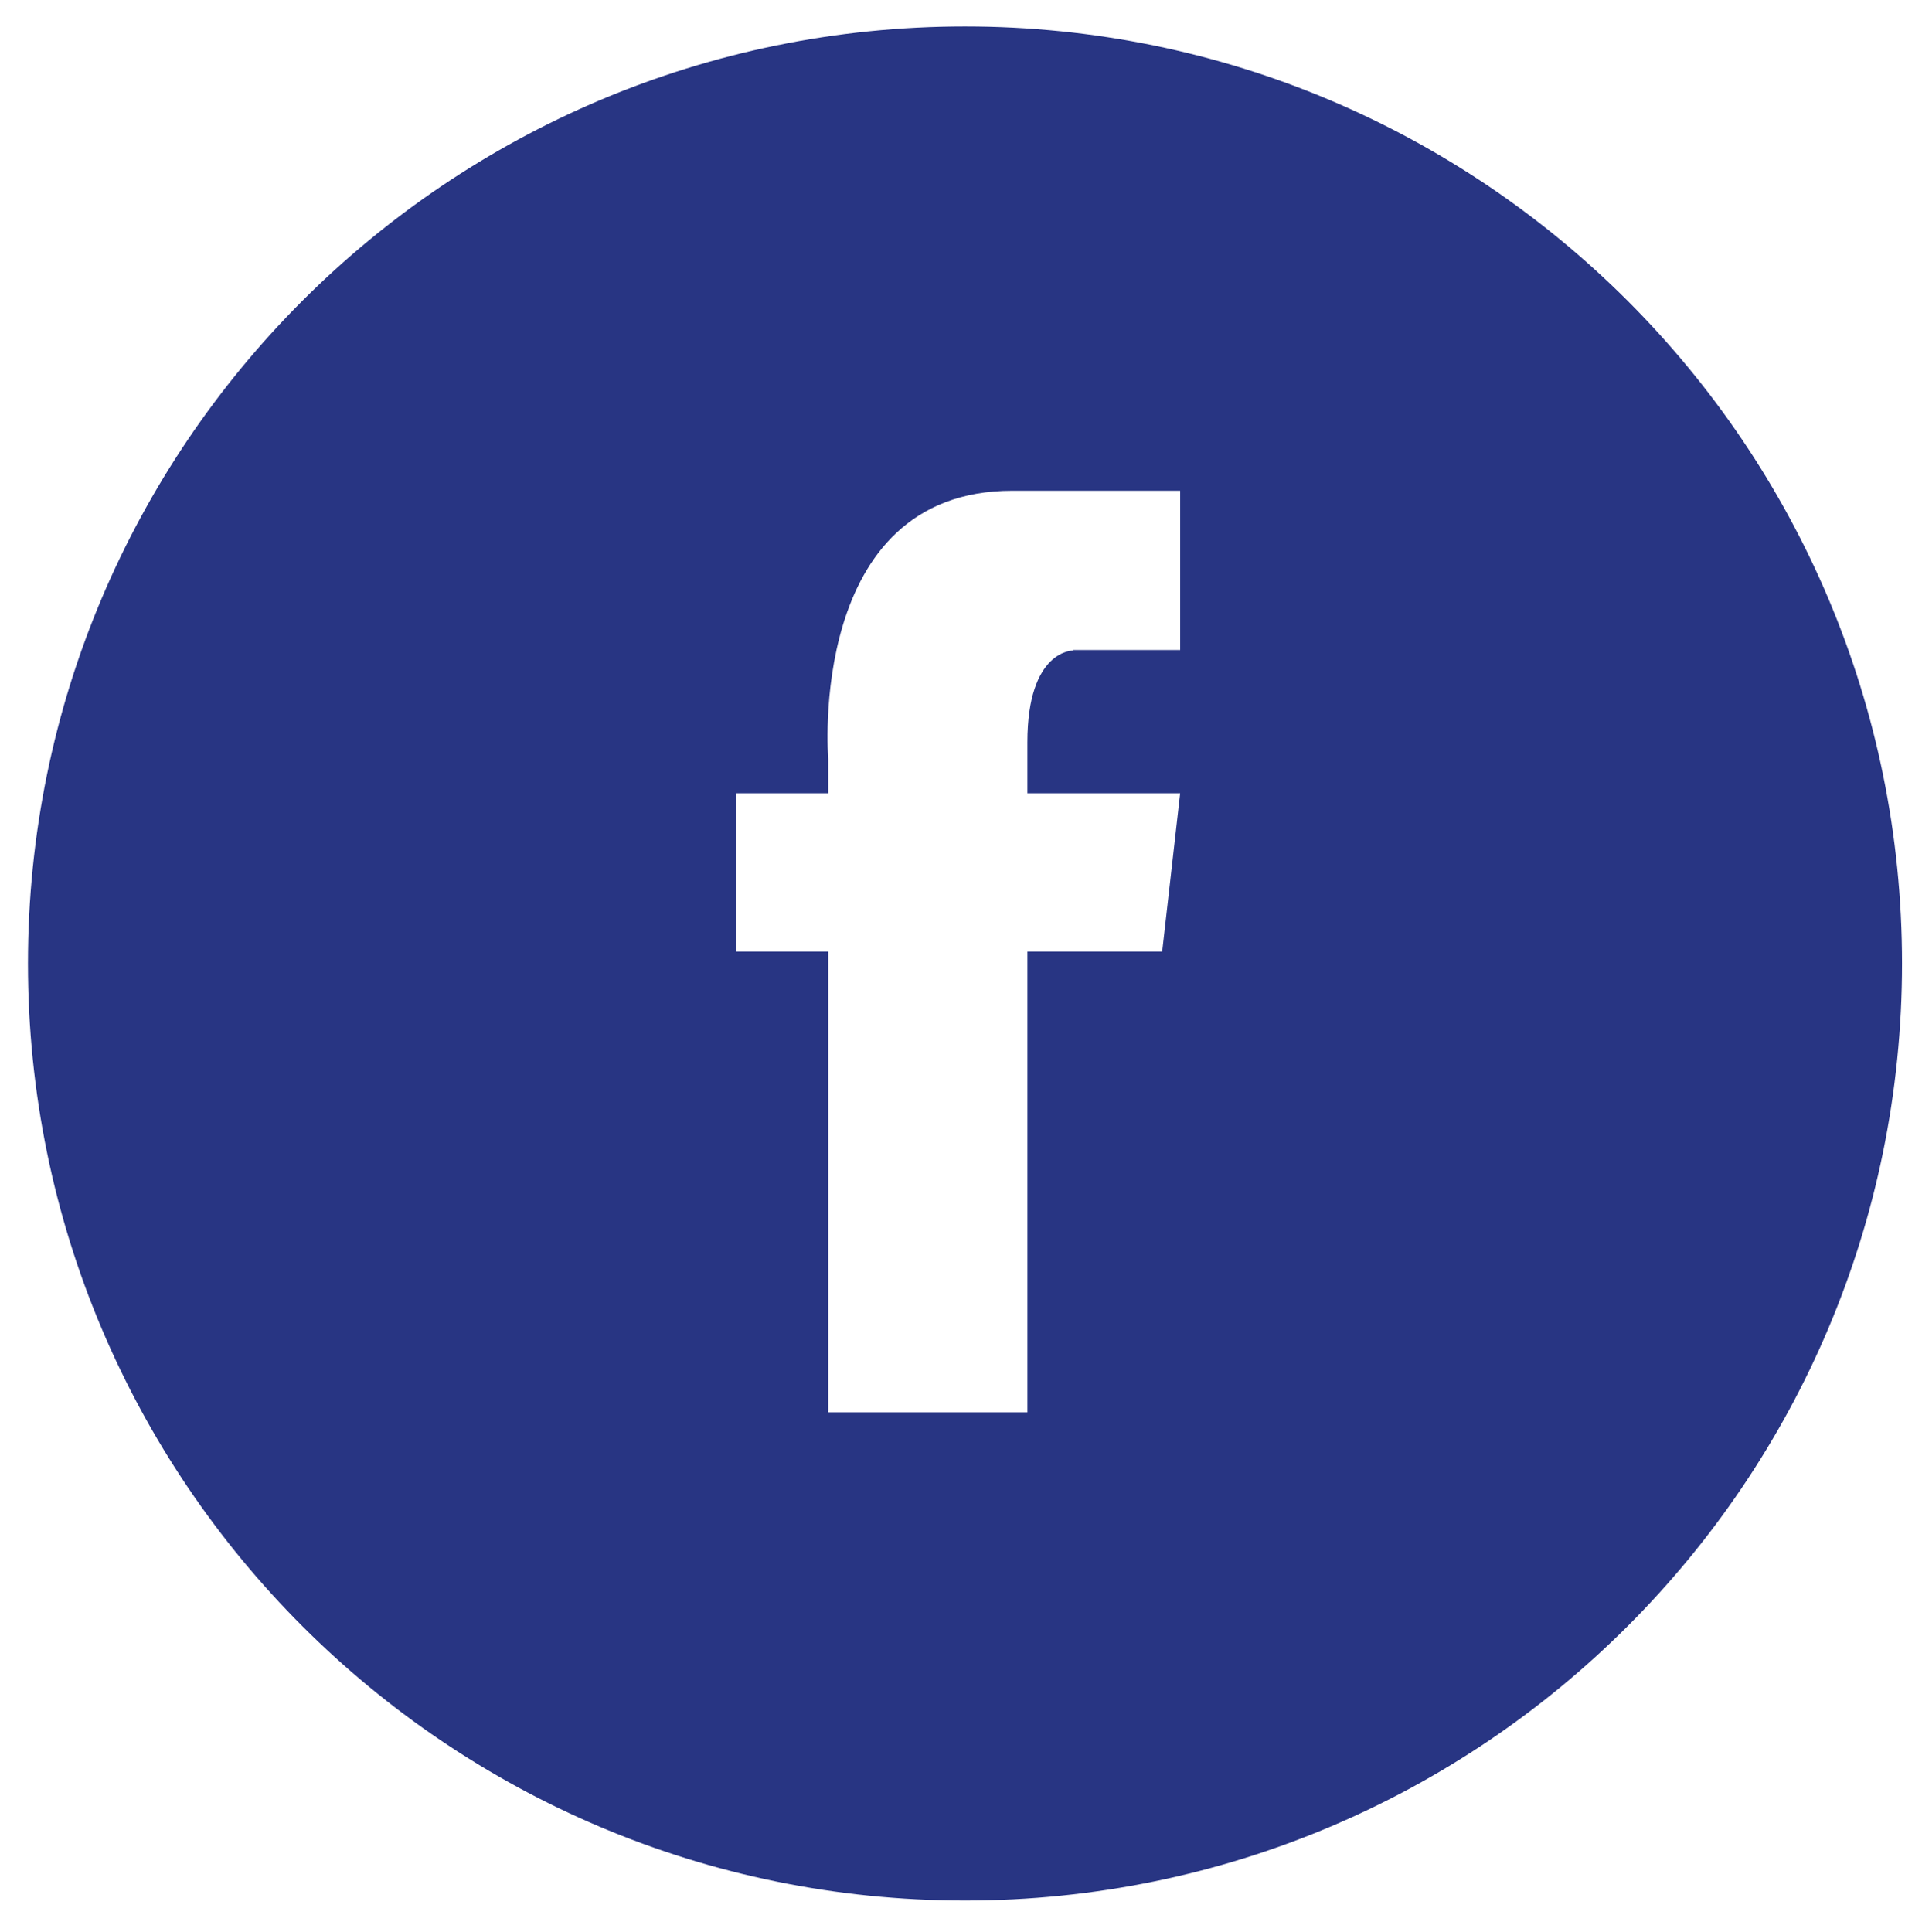<?xml version="1.0" encoding="UTF-8"?>
<svg xmlns="http://www.w3.org/2000/svg" version="1.1" viewBox="0 0 385 387">
  <defs>
    <style>
      .cls-1 {
        fill: #283583;
      }
    </style>
  </defs>
  <!-- Generator: Adobe Illustrator 28.6.0, SVG Export Plug-In . SVG Version: 1.2.0 Build 709)  -->
  <g>
    <g id="Layer_1">
      <path class="cls-1" d="M215,130.2h21.4v-31.9h-33.6c-41.3,0-36.9,53.7-36.9,53.7v6.9h-18.5v31.7h18.5v92.3h39.9v-92.3h27l3.6-31.7h-30.6v-10.2c0-18.6,9.2-18.4,9.2-18.4M381,193c0,103.7-84,187.7-187.7,187.7S5.6,296.7,5.6,193,89.6,5.3,193.3,5.3s187.7,84,187.7,187.7"></path>
    </g>
  </g>
</svg>
